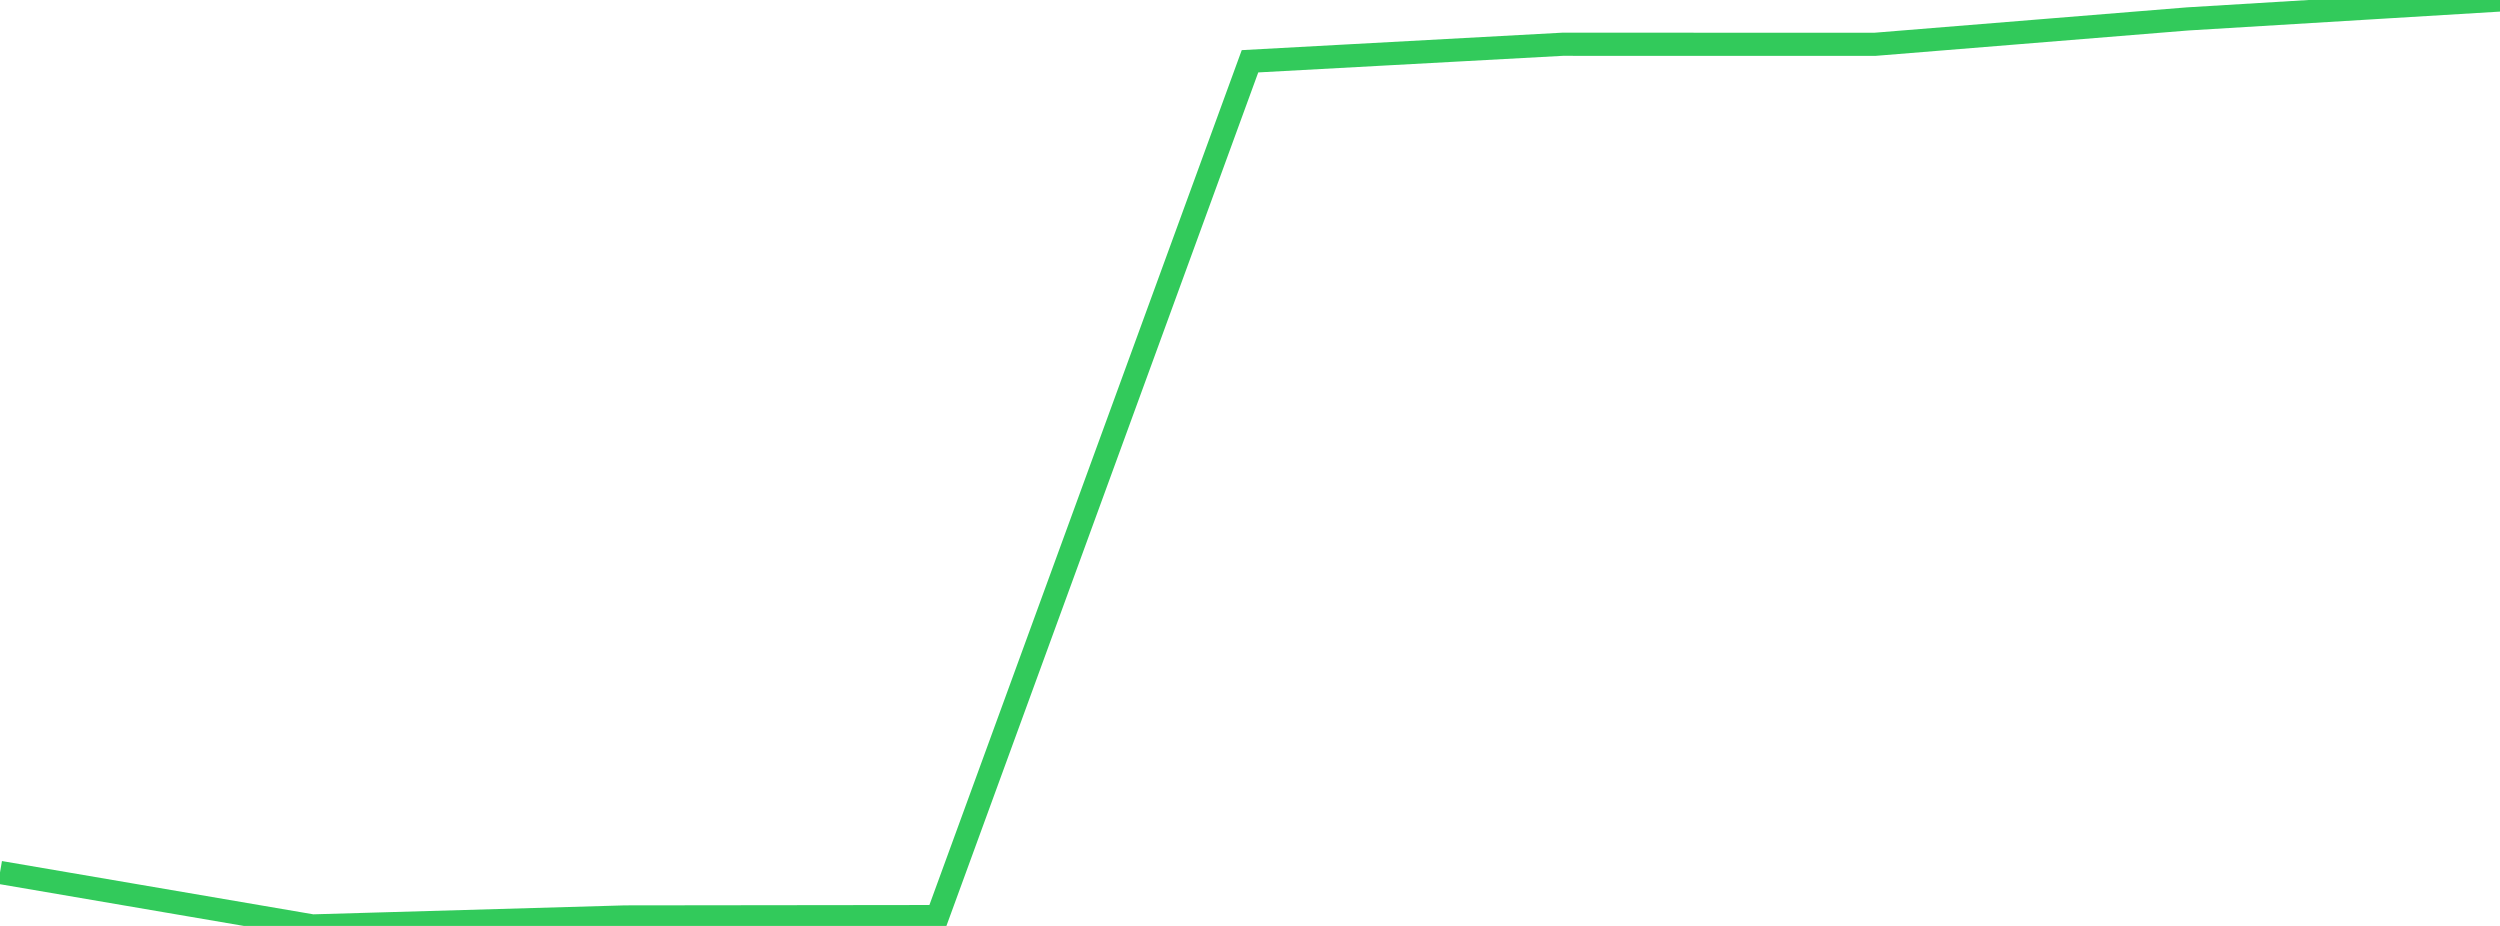 <?xml version="1.0" standalone="no"?>
<!DOCTYPE svg PUBLIC "-//W3C//DTD SVG 1.1//EN" "http://www.w3.org/Graphics/SVG/1.1/DTD/svg11.dtd">

<svg width="135" height="50" viewBox="0 0 135 50" preserveAspectRatio="none" 
  xmlns="http://www.w3.org/2000/svg"
  xmlns:xlink="http://www.w3.org/1999/xlink">


<polyline points="0.0, 47.113 16.875, 50.0 33.75, 49.515 50.625, 49.495 67.5, 3.309 84.375, 2.39 101.25, 2.392 118.125, 1.022 135.0, 0.0" fill="none" stroke="#32ca5b" stroke-width="1.25"/>

</svg>